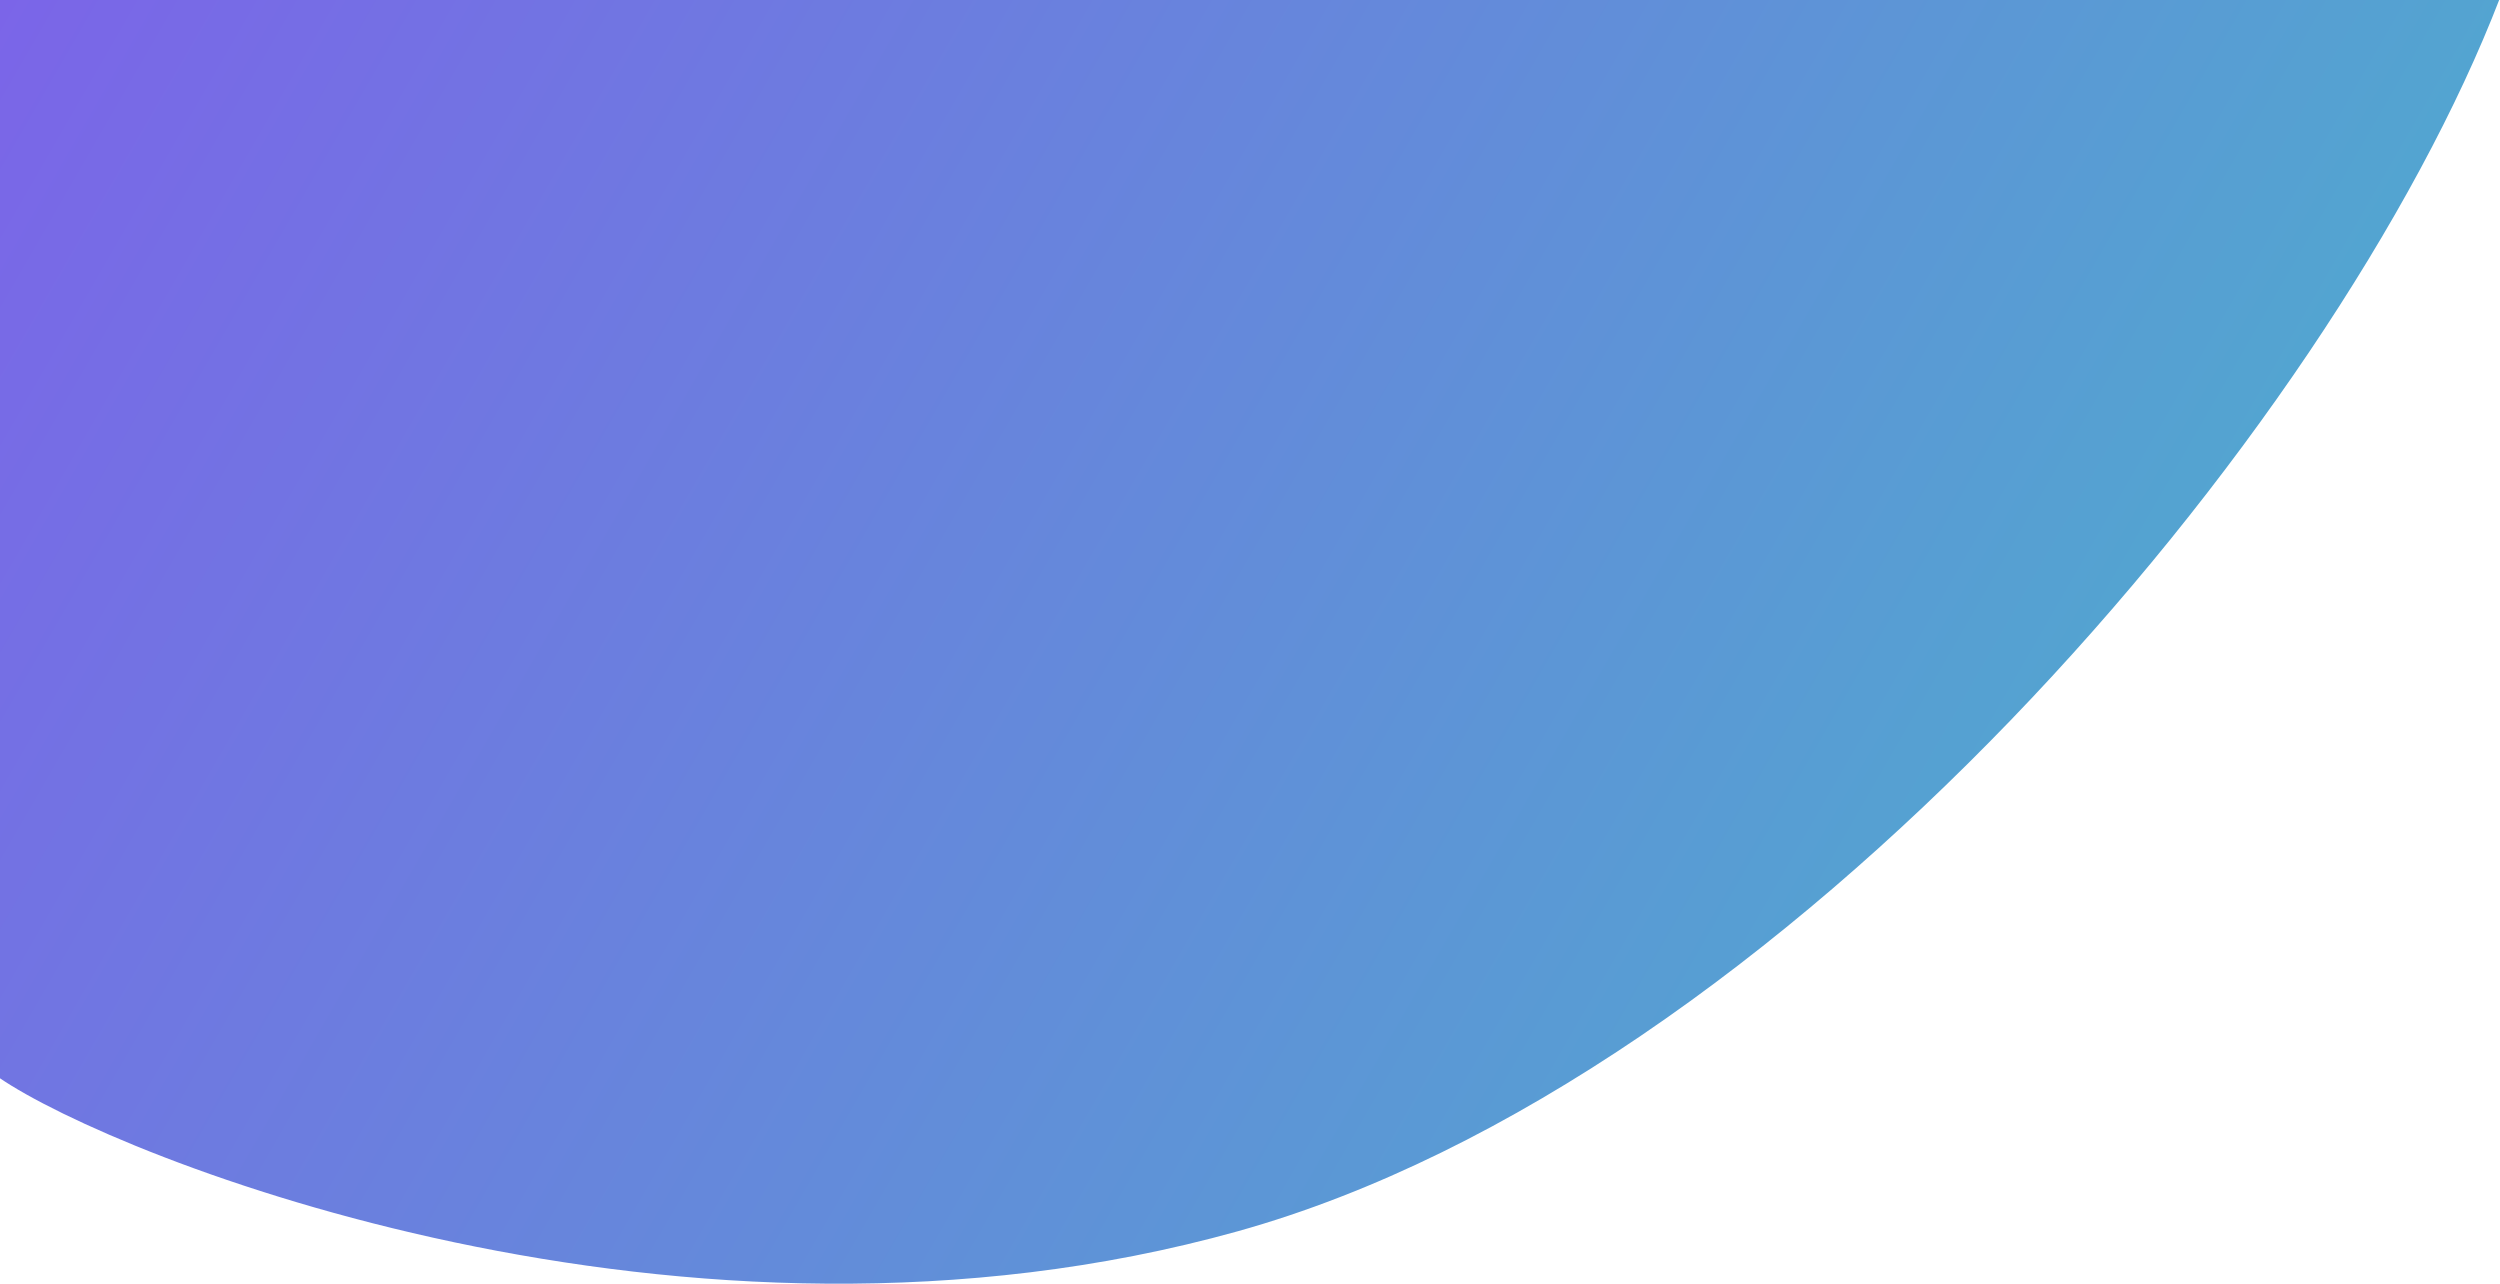 <svg width="1735" height="891" viewBox="0 0 1735 891" fill="none" xmlns="http://www.w3.org/2000/svg">
<path d="M-0.5 748L0 0L1735 -1.5C1619 300 1237 749 859 854.5C474.676 961.765 80 803.167 -0.5 748Z" fill="url(#paint0_linear_381_1903)"/>
<defs>
<linearGradient id="paint0_linear_381_1903" x1="1.4809e-05" y1="-2" x2="1513.5" y2="870" gradientUnits="userSpaceOnUse">
<stop stop-color="#7B65E8"/>
<stop offset="1" stop-color="#4DAECD"/>
</linearGradient>
</defs>
</svg>
